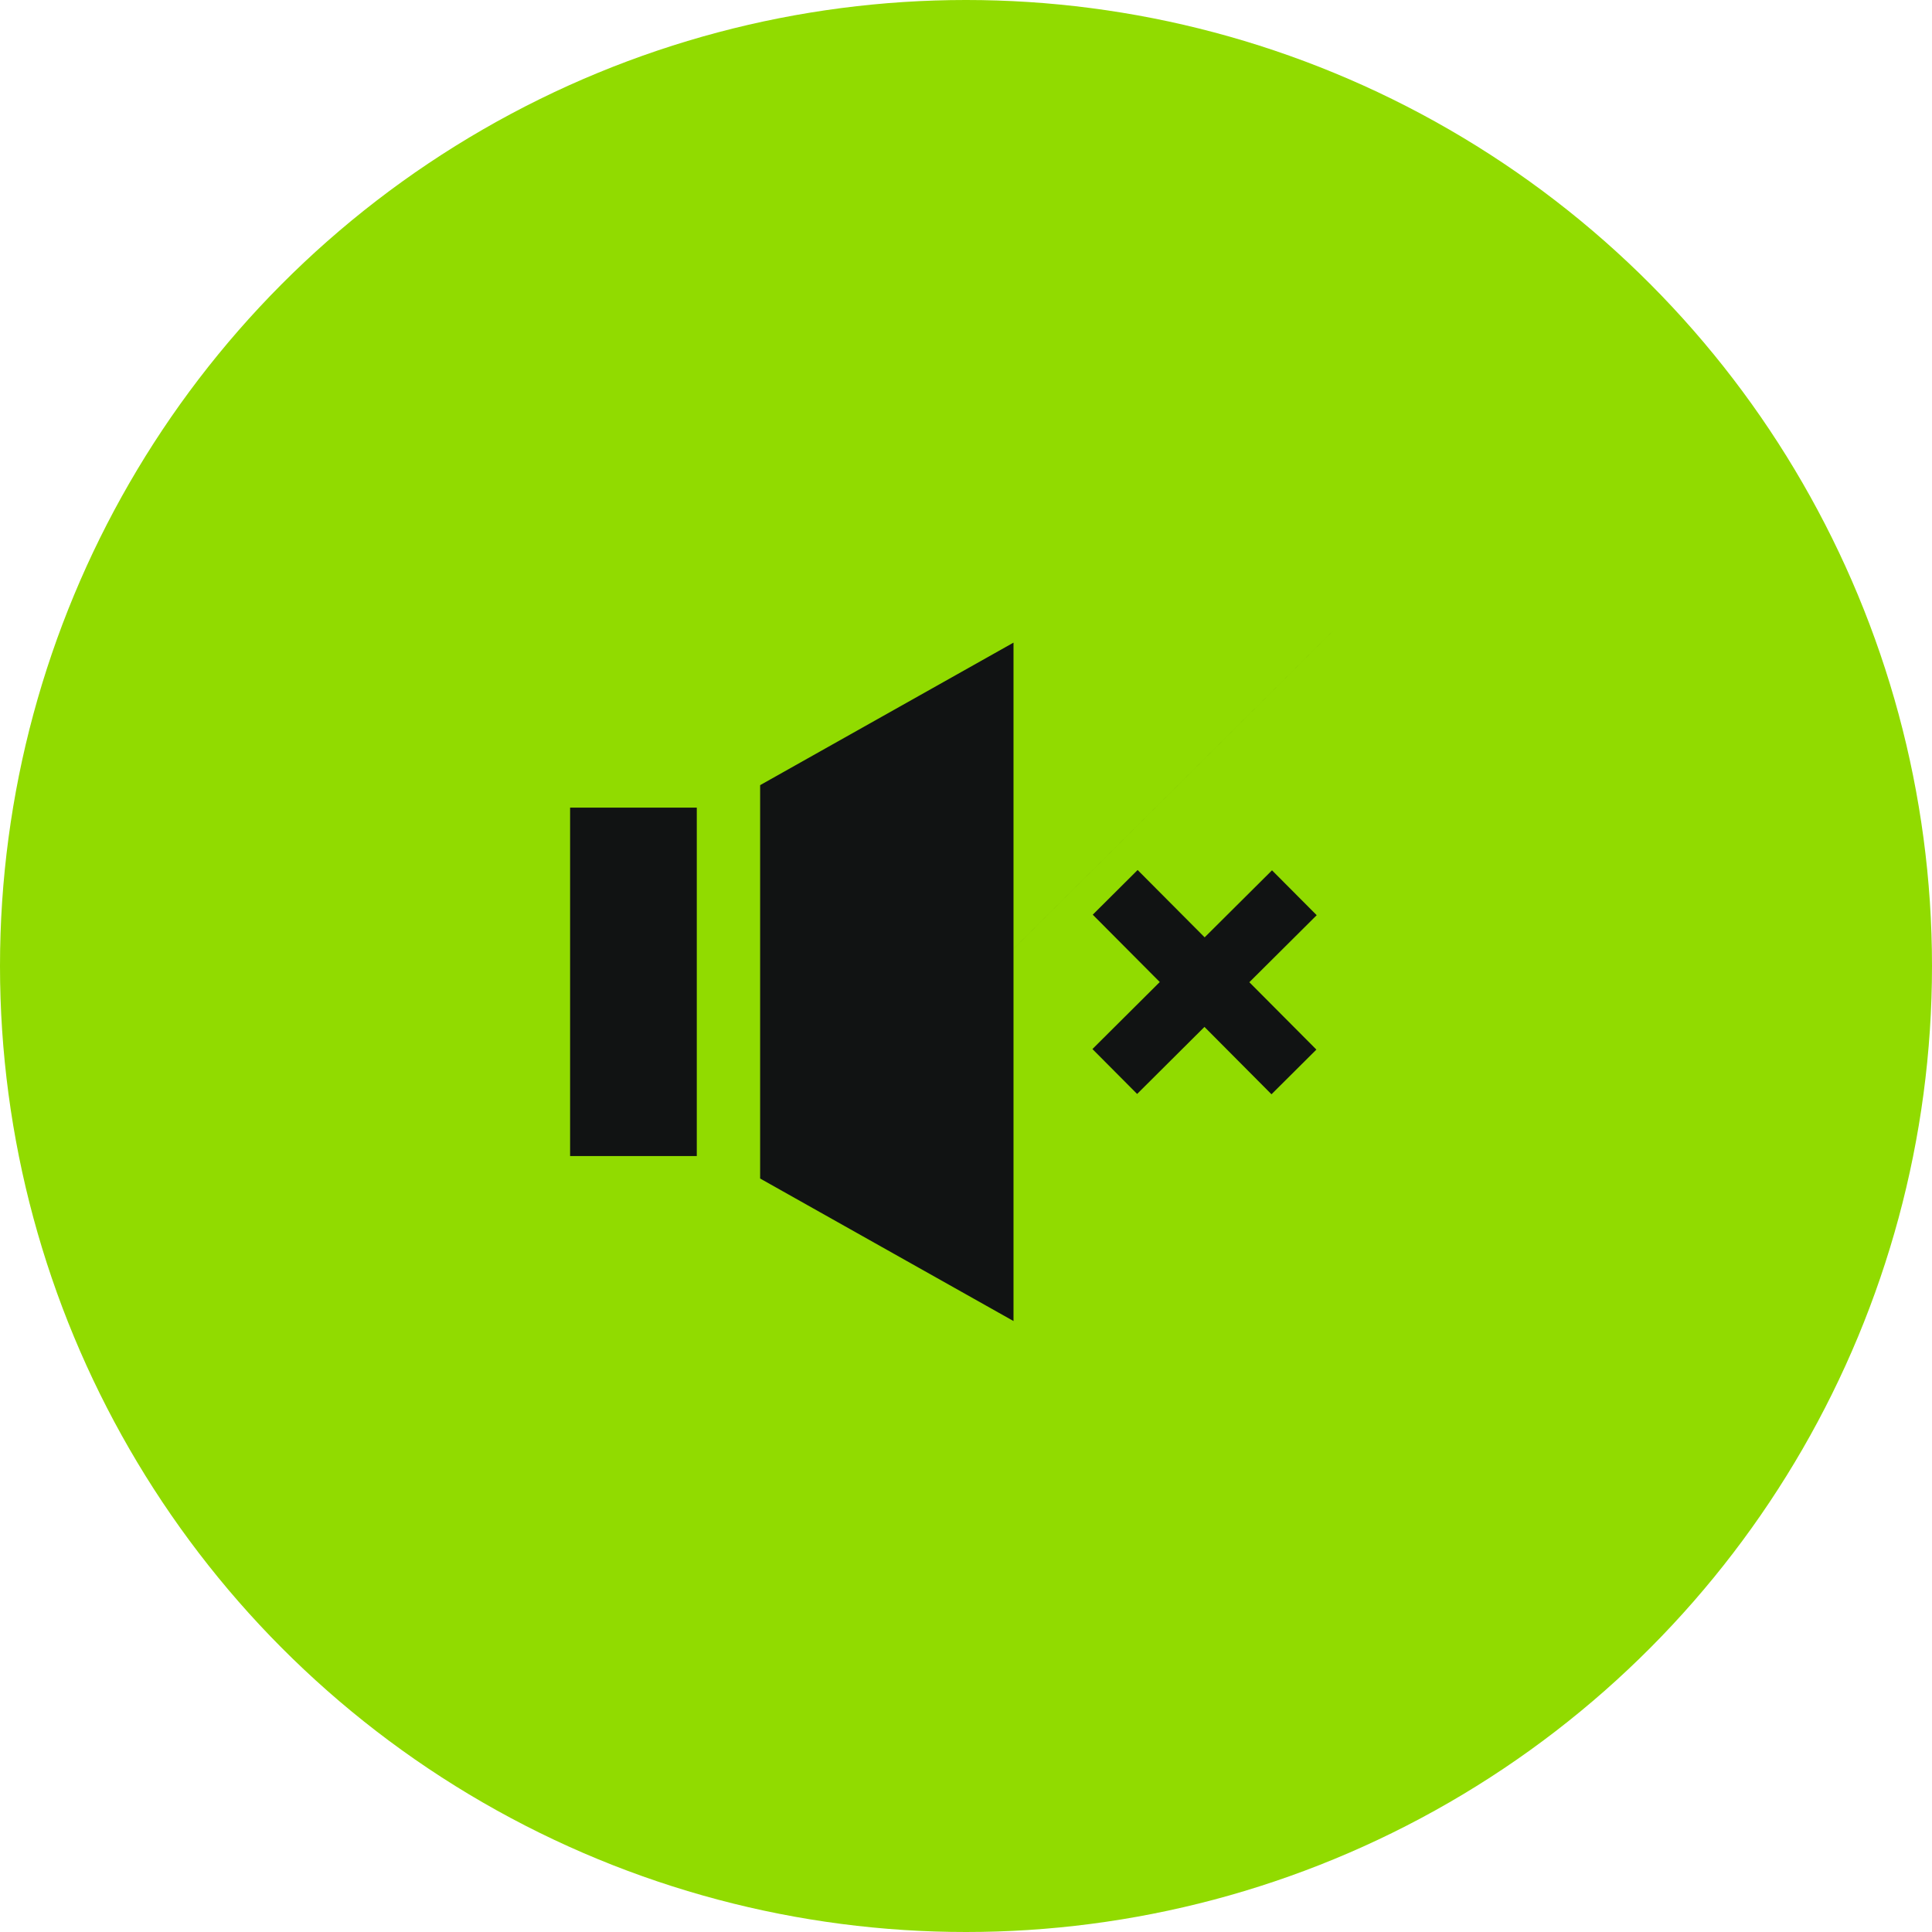 <?xml version="1.0" encoding="UTF-8"?> <svg xmlns="http://www.w3.org/2000/svg" width="61" height="61" viewBox="0 0 61 61" fill="none"><circle data-figma-bg-blur-radius="45.7967" cx="30.5" cy="30.5" r="30.5" fill="#91DB00"></circle><g clip-path="url(#clip1_2567_3435)"><path d="M22 25.5V36.5H18V25.5H22ZM24 37.21L32 41.71V20.29L24 24.79V37.21ZM38 27H36V30H33V32H36V35H38V32H41V30H38V27Z" fill="#111313"></path></g><g clip-path="url(#clip2_2567_3435)"><path d="M31.349 16.498L23.552 24.258L20.731 21.422L28.527 13.663L31.349 16.498ZM24.46 26.176L26.914 35.021L42.096 19.91L33.263 17.414L24.46 26.176ZM41.573 28.896L40.162 27.479L38.035 29.595L35.919 27.469L34.502 28.88L36.618 31.006L34.492 33.122L35.903 34.54L38.029 32.423L40.145 34.55L41.563 33.139L39.446 31.012L41.573 28.896Z" fill="#111313"></path></g><defs><clipPath id="bgblur_0_2567_3435_clip_path" transform="translate(45.797 45.797)"><circle cx="30.5" cy="30.5" r="30.5"></circle></clipPath><clipPath id="clip1_2567_3435"><rect width="16" height="24" fill="white" transform="translate(17 19)"></rect></clipPath><clipPath id="clip2_2567_3435"><rect width="9.651" height="24" fill="white" transform="translate(43.01 19) rotate(45.135)"></rect></clipPath></defs></svg> 